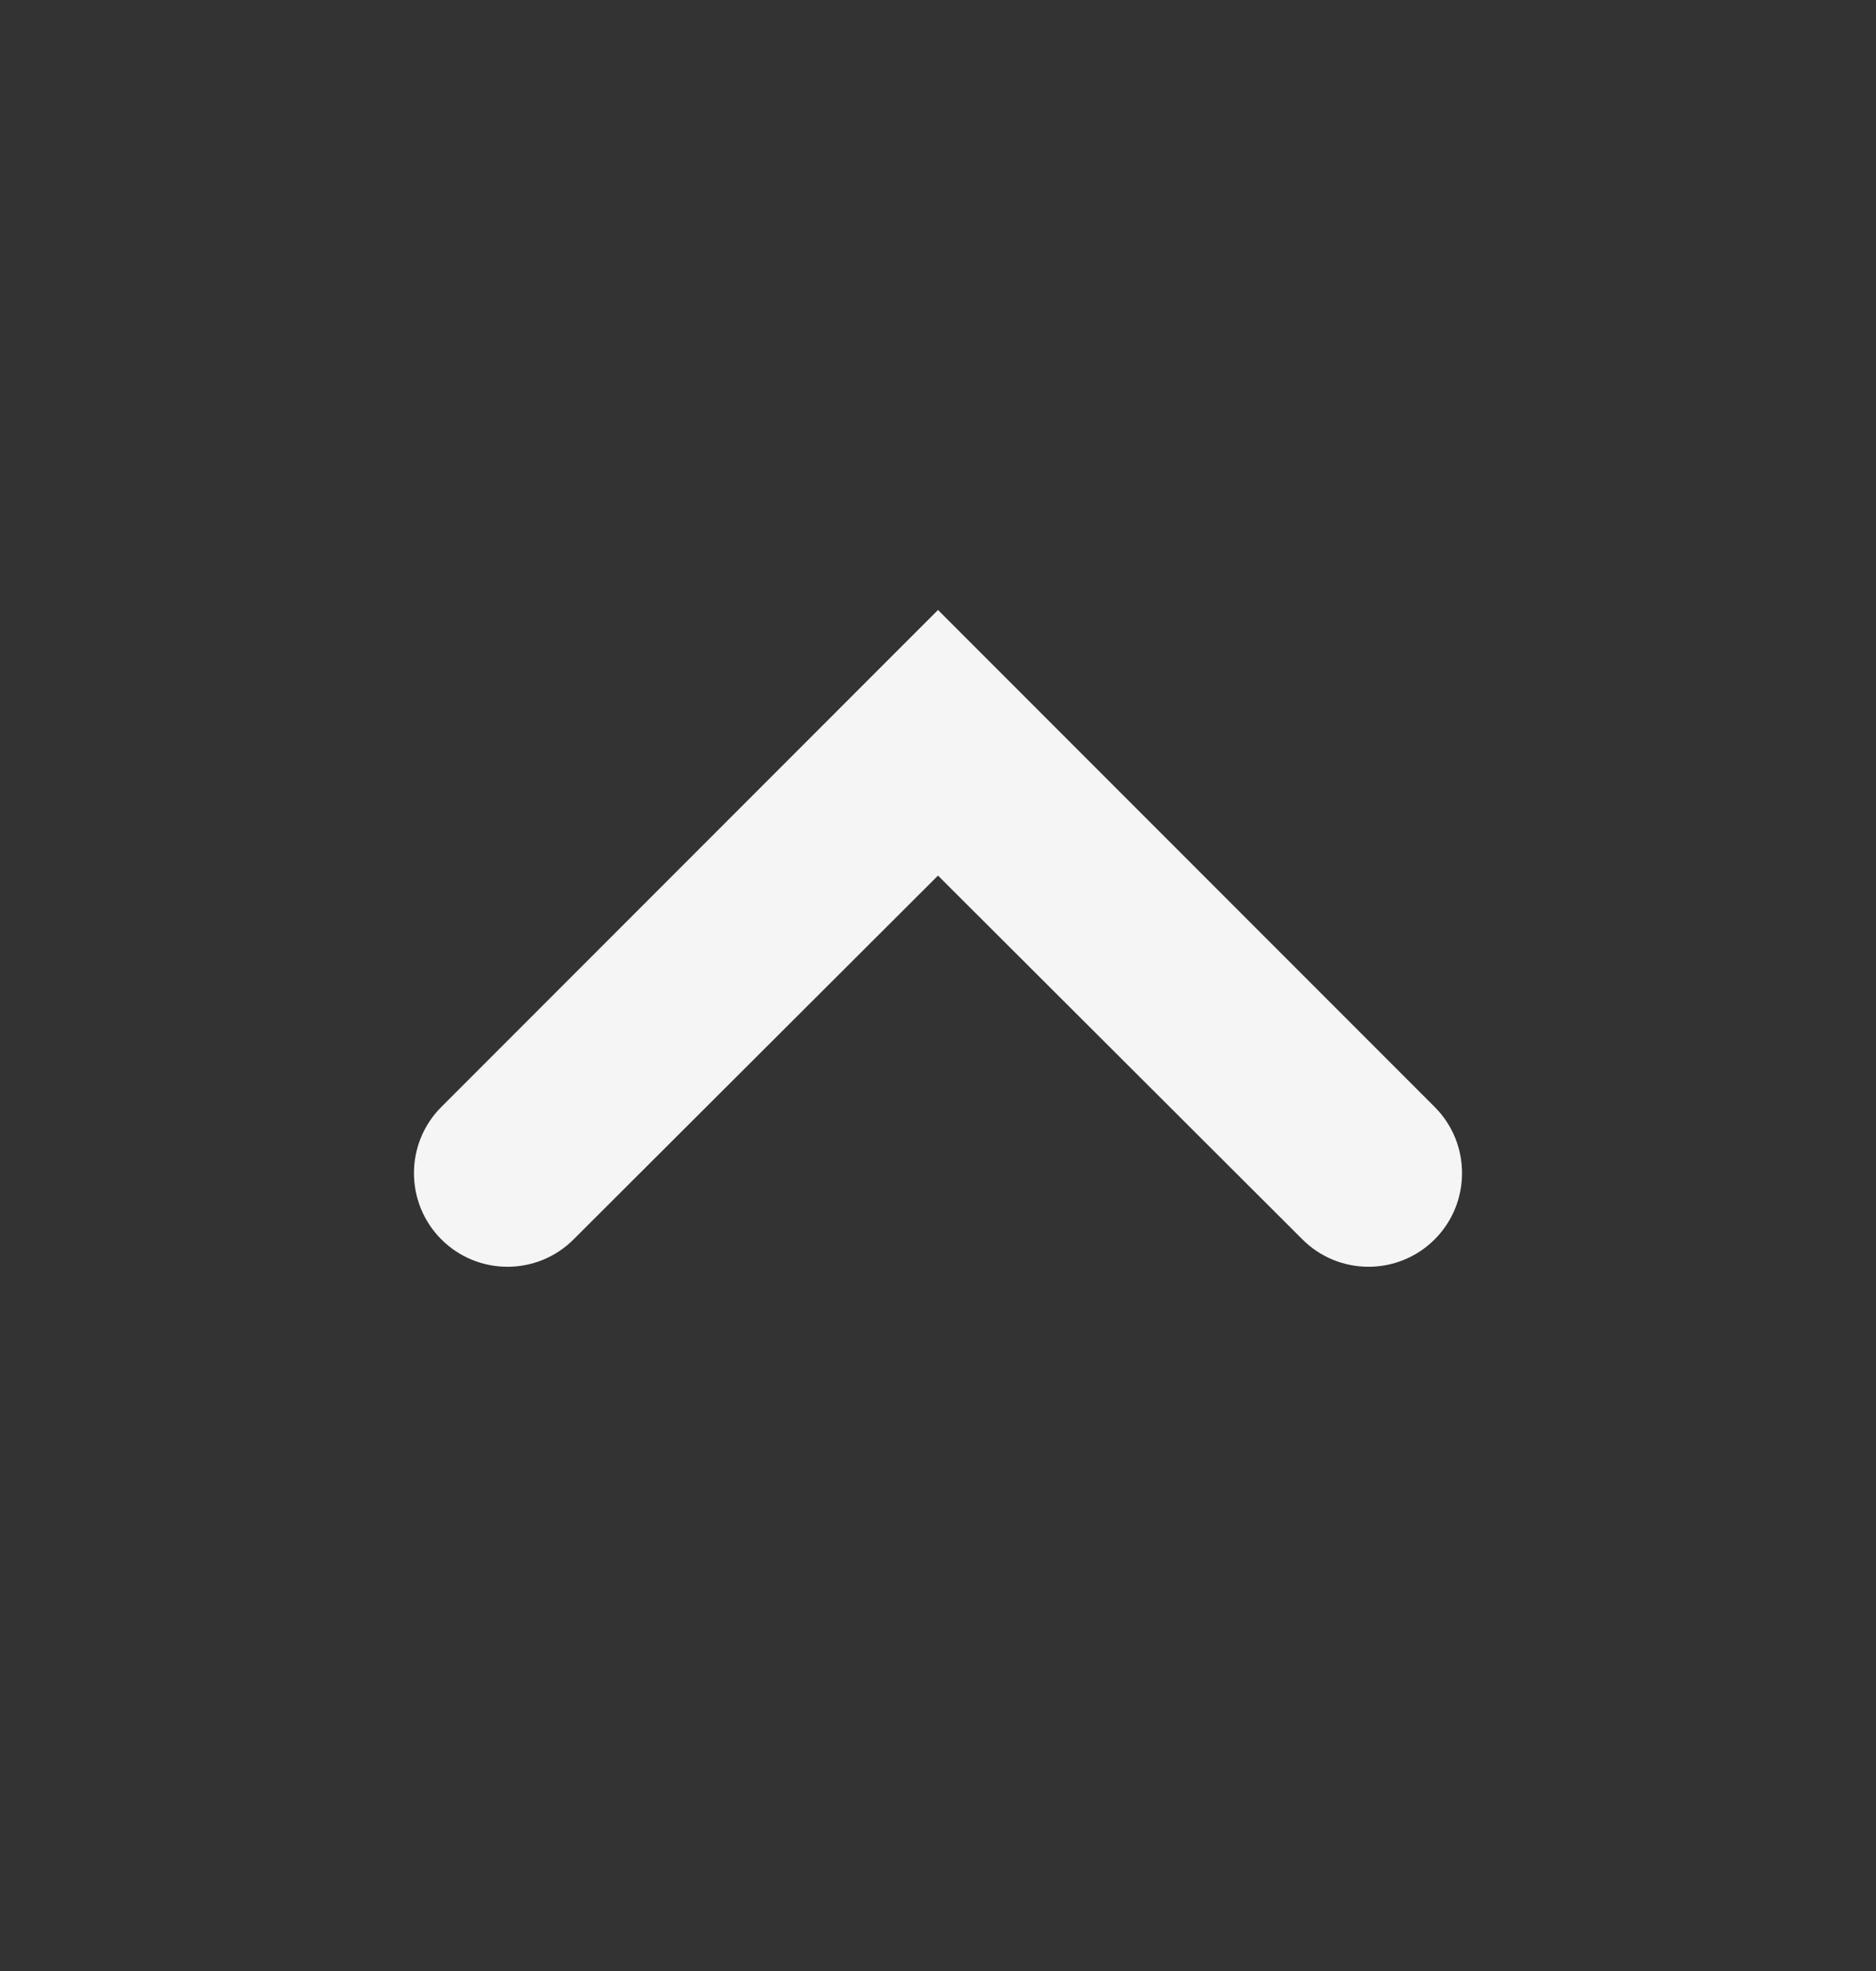 <svg width="20" height="21" viewBox="0 0 20 21" fill="none" xmlns="http://www.w3.org/2000/svg">
<rect x="0" y="0" width="20" height="21" fill="#333333" stroke="none"/>
<path d="M15.295 13.205C14.905 13.594 14.274 13.594 13.885 13.205L10 9.329L6.115 13.205C5.726 13.594 5.095 13.594 4.705 13.205C4.316 12.815 4.316 12.183 4.705 11.794L10 6.499L15.295 11.794C15.684 12.183 15.684 12.815 15.295 13.205Z" fill="#F5F5F5"/>
</svg>
